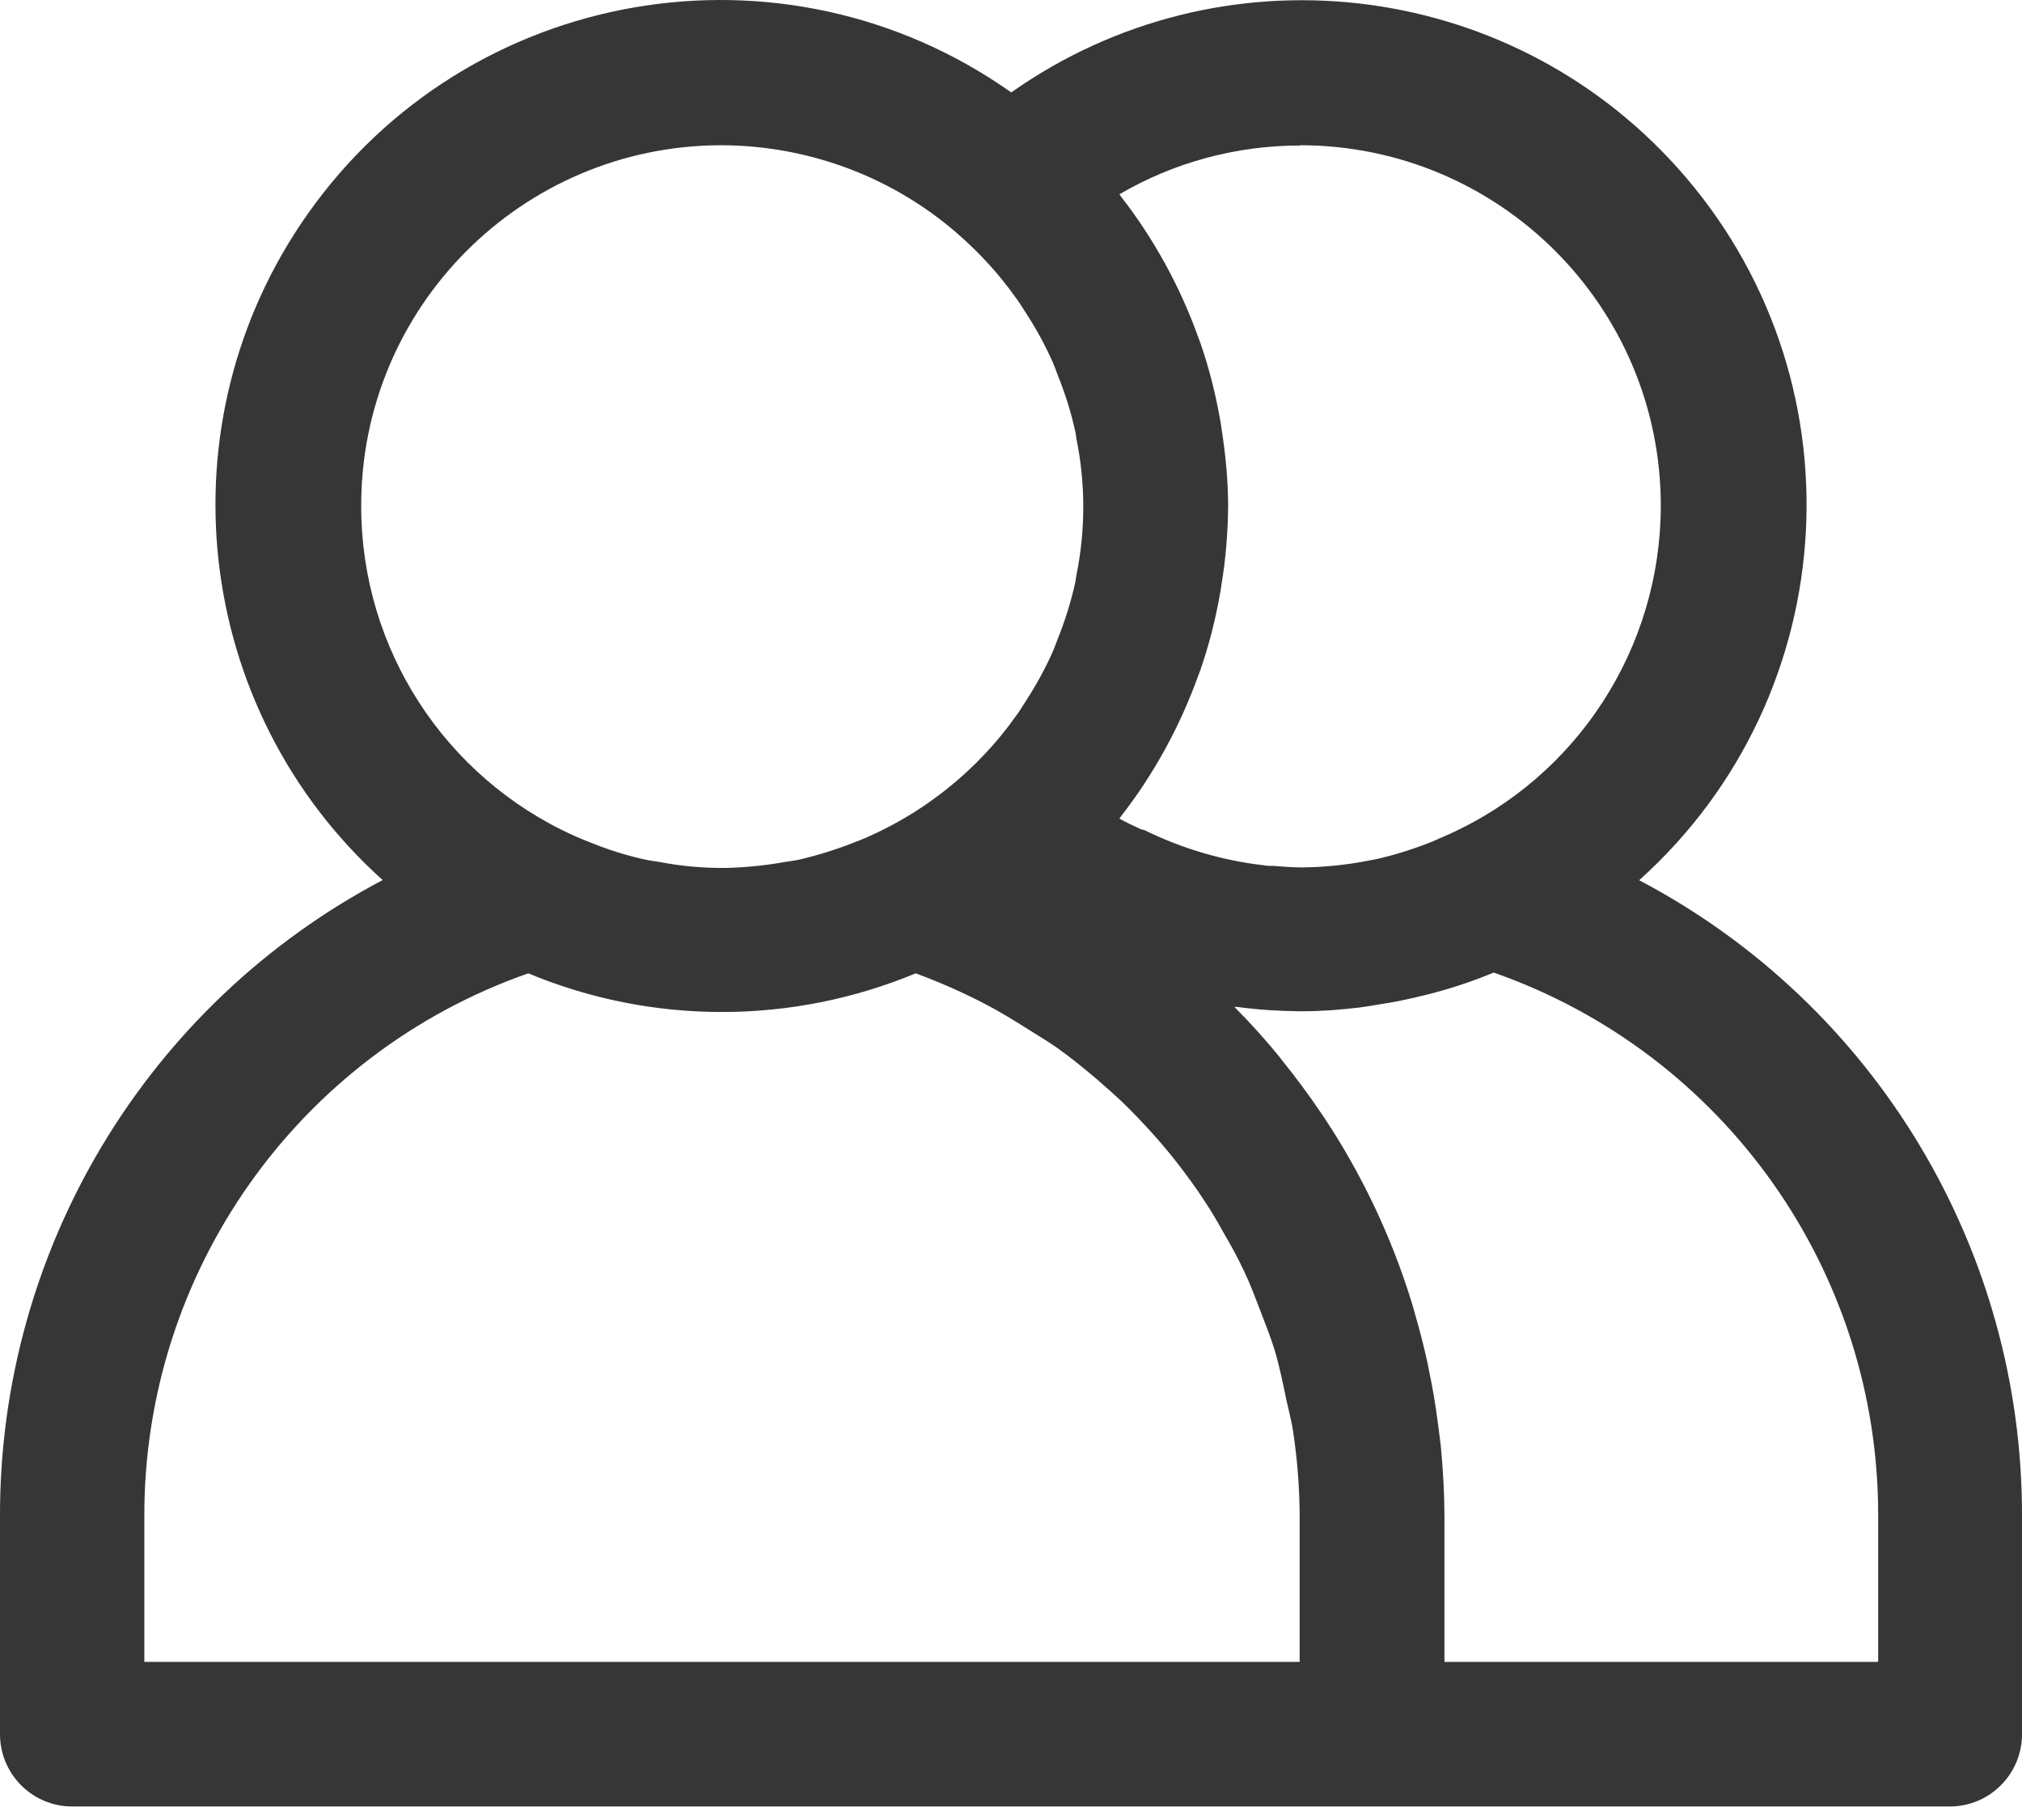 <svg width="60" height="54" viewBox="0 0 60 54" fill="none" xmlns="http://www.w3.org/2000/svg">
<path d="M48.645 26.112C54.795 20.584 55.297 11.12 49.77 4.97C44.7 -0.67 36.21 -1.63 30.008 2.742C23.25 -2.028 13.905 -0.415 9.135 6.342C4.755 12.544 5.715 21.042 11.355 26.112C4.343 29.809 -0.03 37.099 0 45.027V51.454C0 52.639 0.96 53.599 2.145 53.599H57.855C59.04 53.599 60 52.639 60 51.454V45.027C60.03 37.099 55.657 29.809 48.645 26.119V26.112ZM38.572 4.309C44.482 4.309 49.275 9.087 49.282 14.997C49.282 19.212 46.815 23.037 42.975 24.762C42.81 24.837 42.645 24.904 42.48 24.979C41.947 25.189 41.407 25.362 40.852 25.489C40.747 25.512 40.635 25.527 40.53 25.549C39.907 25.669 39.278 25.729 38.648 25.737C38.362 25.737 38.078 25.714 37.792 25.692C37.688 25.692 37.575 25.692 37.47 25.669C36.255 25.527 35.07 25.174 33.968 24.634C33.93 24.612 33.877 24.619 33.84 24.597C33.623 24.492 33.413 24.402 33.218 24.289C33.233 24.267 33.248 24.244 33.263 24.222C34.245 22.962 35.017 21.544 35.557 20.044L35.625 19.864C35.873 19.144 36.06 18.409 36.195 17.659C36.218 17.547 36.233 17.442 36.248 17.329C36.375 16.564 36.435 15.799 36.443 15.027C36.443 14.255 36.367 13.489 36.248 12.725C36.233 12.612 36.218 12.507 36.195 12.395C36.06 11.645 35.873 10.909 35.625 10.19L35.557 10.009C35.017 8.502 34.245 7.092 33.263 5.832C33.248 5.809 33.233 5.787 33.218 5.764C34.845 4.812 36.697 4.317 38.58 4.317L38.572 4.309ZM10.718 15.027C10.703 9.124 15.473 4.332 21.375 4.309C24.142 4.309 26.805 5.367 28.8 7.287C28.927 7.407 29.047 7.527 29.168 7.654C29.535 8.037 29.872 8.449 30.18 8.884C30.277 9.019 30.36 9.162 30.45 9.297C30.75 9.754 31.012 10.242 31.238 10.745C31.29 10.864 31.335 10.992 31.38 11.112C31.605 11.667 31.785 12.237 31.913 12.829C31.927 12.897 31.935 12.957 31.942 13.024C32.212 14.352 32.212 15.724 31.942 17.059C31.927 17.127 31.927 17.187 31.913 17.254C31.785 17.839 31.605 18.417 31.38 18.972C31.335 19.092 31.29 19.219 31.238 19.339C31.012 19.842 30.75 20.322 30.45 20.787C30.36 20.922 30.277 21.064 30.18 21.199C29.872 21.634 29.535 22.047 29.168 22.429C29.047 22.557 28.927 22.677 28.8 22.797C27.93 23.622 26.933 24.297 25.837 24.792C25.665 24.874 25.485 24.942 25.312 25.009C24.795 25.212 24.262 25.377 23.723 25.504C23.587 25.534 23.445 25.549 23.31 25.572C22.725 25.677 22.14 25.737 21.547 25.752H21.315C20.723 25.744 20.13 25.684 19.553 25.572C19.418 25.549 19.275 25.534 19.14 25.504C18.6 25.384 18.068 25.219 17.55 25.009C17.37 24.942 17.198 24.867 17.025 24.792C13.193 23.059 10.725 19.249 10.718 15.042V15.027ZM38.572 49.309H4.283V45.027C4.253 37.767 8.828 31.279 15.675 28.879C19.35 30.409 23.49 30.409 27.172 28.879C27.885 29.142 28.582 29.449 29.258 29.802C29.7 30.034 30.113 30.289 30.54 30.559C30.817 30.732 31.102 30.904 31.372 31.092C31.785 31.384 32.175 31.707 32.557 32.029C32.805 32.247 33.045 32.457 33.278 32.674C33.63 33.012 33.96 33.364 34.282 33.724C34.515 33.987 34.733 34.249 34.95 34.527C35.227 34.887 35.498 35.254 35.745 35.637C35.962 35.959 36.15 36.289 36.337 36.627C36.555 36.994 36.75 37.362 36.93 37.744C37.11 38.127 37.267 38.547 37.425 38.959C37.56 39.312 37.703 39.672 37.815 40.032C37.965 40.527 38.07 41.044 38.175 41.554C38.242 41.862 38.325 42.154 38.37 42.462C38.498 43.309 38.565 44.164 38.565 45.027V49.309H38.572ZM55.717 49.309H42.862V45.027C42.862 44.359 42.825 43.692 42.765 43.032C42.75 42.837 42.72 42.649 42.697 42.454C42.637 41.982 42.57 41.509 42.48 41.044C42.442 40.849 42.397 40.647 42.36 40.444C42.255 39.964 42.135 39.492 42 39.027C41.955 38.869 41.917 38.719 41.865 38.562C41.265 36.642 40.395 34.819 39.285 33.147L39.203 33.027C38.835 32.479 38.438 31.947 38.025 31.437L38.01 31.414C37.583 30.882 37.117 30.364 36.63 29.877H36.72C37.328 29.959 37.935 29.997 38.542 30.004H38.663C39.225 30.004 39.787 29.959 40.35 29.892C40.522 29.869 40.702 29.839 40.875 29.809C41.332 29.742 41.782 29.652 42.225 29.539C42.352 29.509 42.48 29.479 42.607 29.442C43.192 29.284 43.762 29.089 44.325 28.857C51.18 31.257 55.762 37.744 55.732 45.012V49.294L55.717 49.309Z" fill="#363636"/>
</svg>
